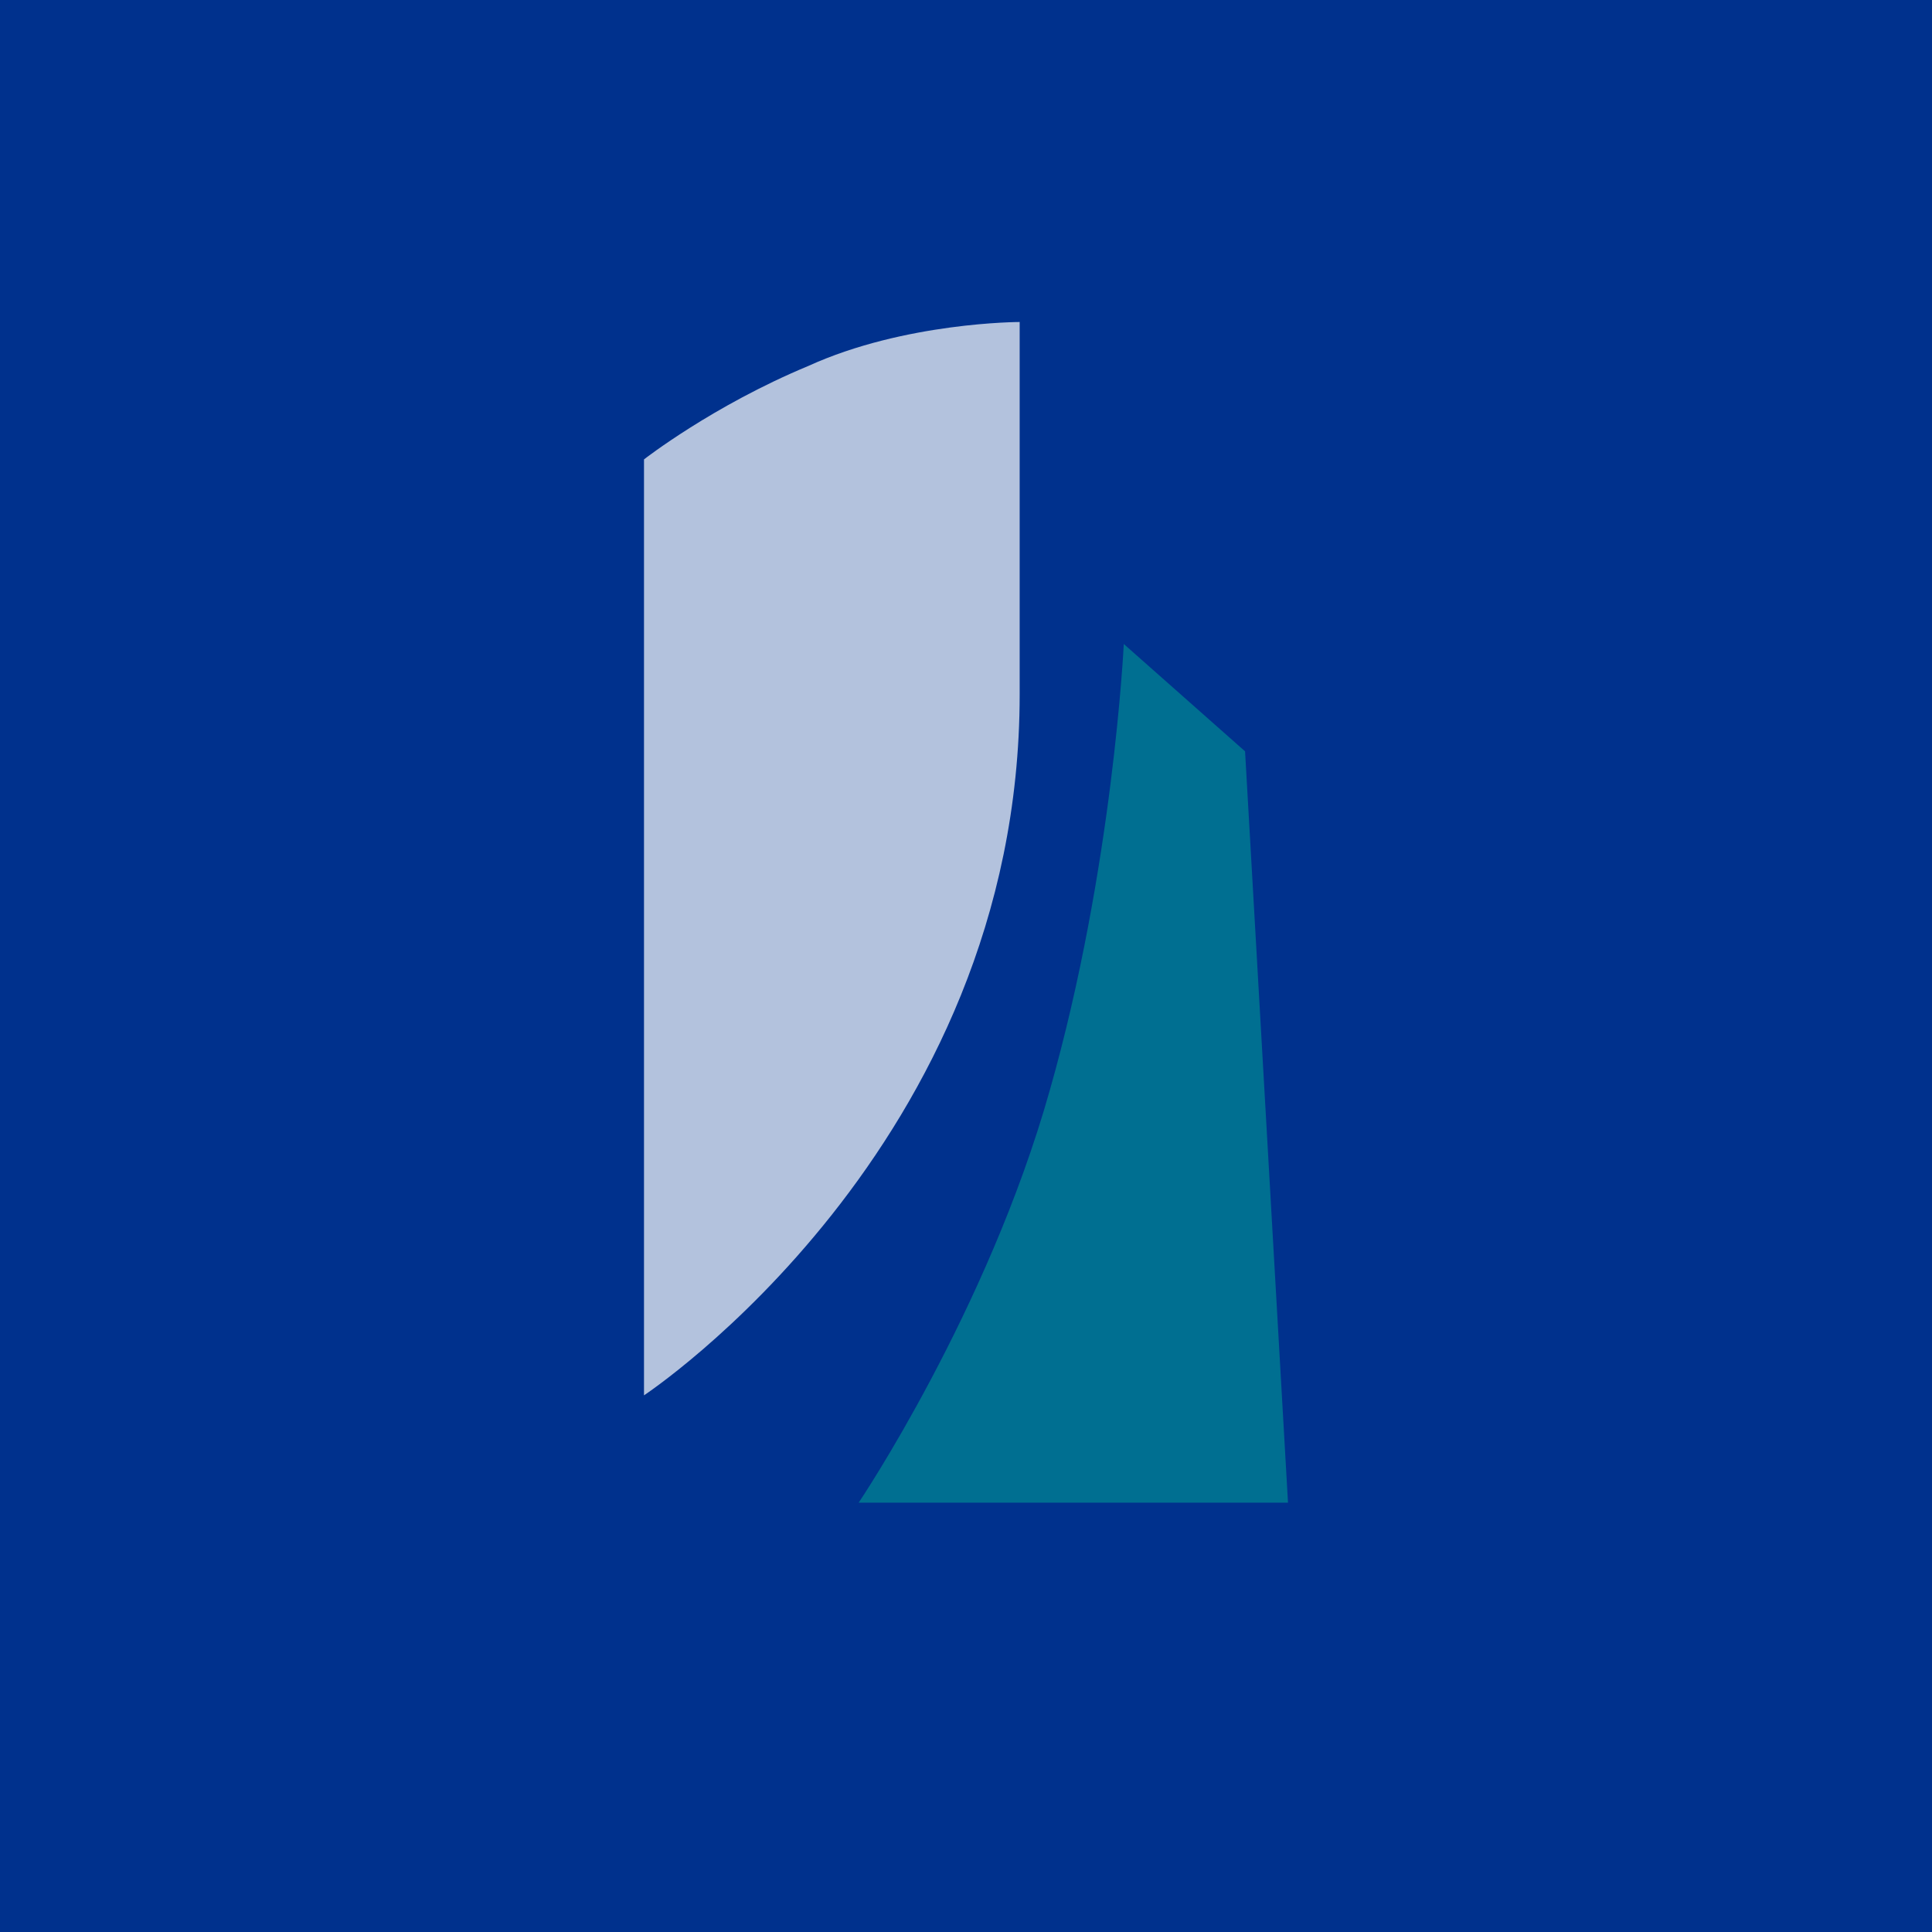 <!-- by TradingView --><svg width="18" height="18" viewBox="0 0 18 18" xmlns="http://www.w3.org/2000/svg"><path fill="#00318D" d="M0 0h18v18H0z"/><path opacity=".7" d="M6 13V4.28s.64-.5 1.53-.87C8.43 3 9.5 3 9.5 3v3.47C9.5 10.69 6 13 6 13Z" fill="#fff"/><path opacity=".6" d="m12 14-.4-7-1.13-1s-.1 2.09-.69 4.16C9.2 12.22 8 14 8 14h4Z" fill="#009894"/></svg>